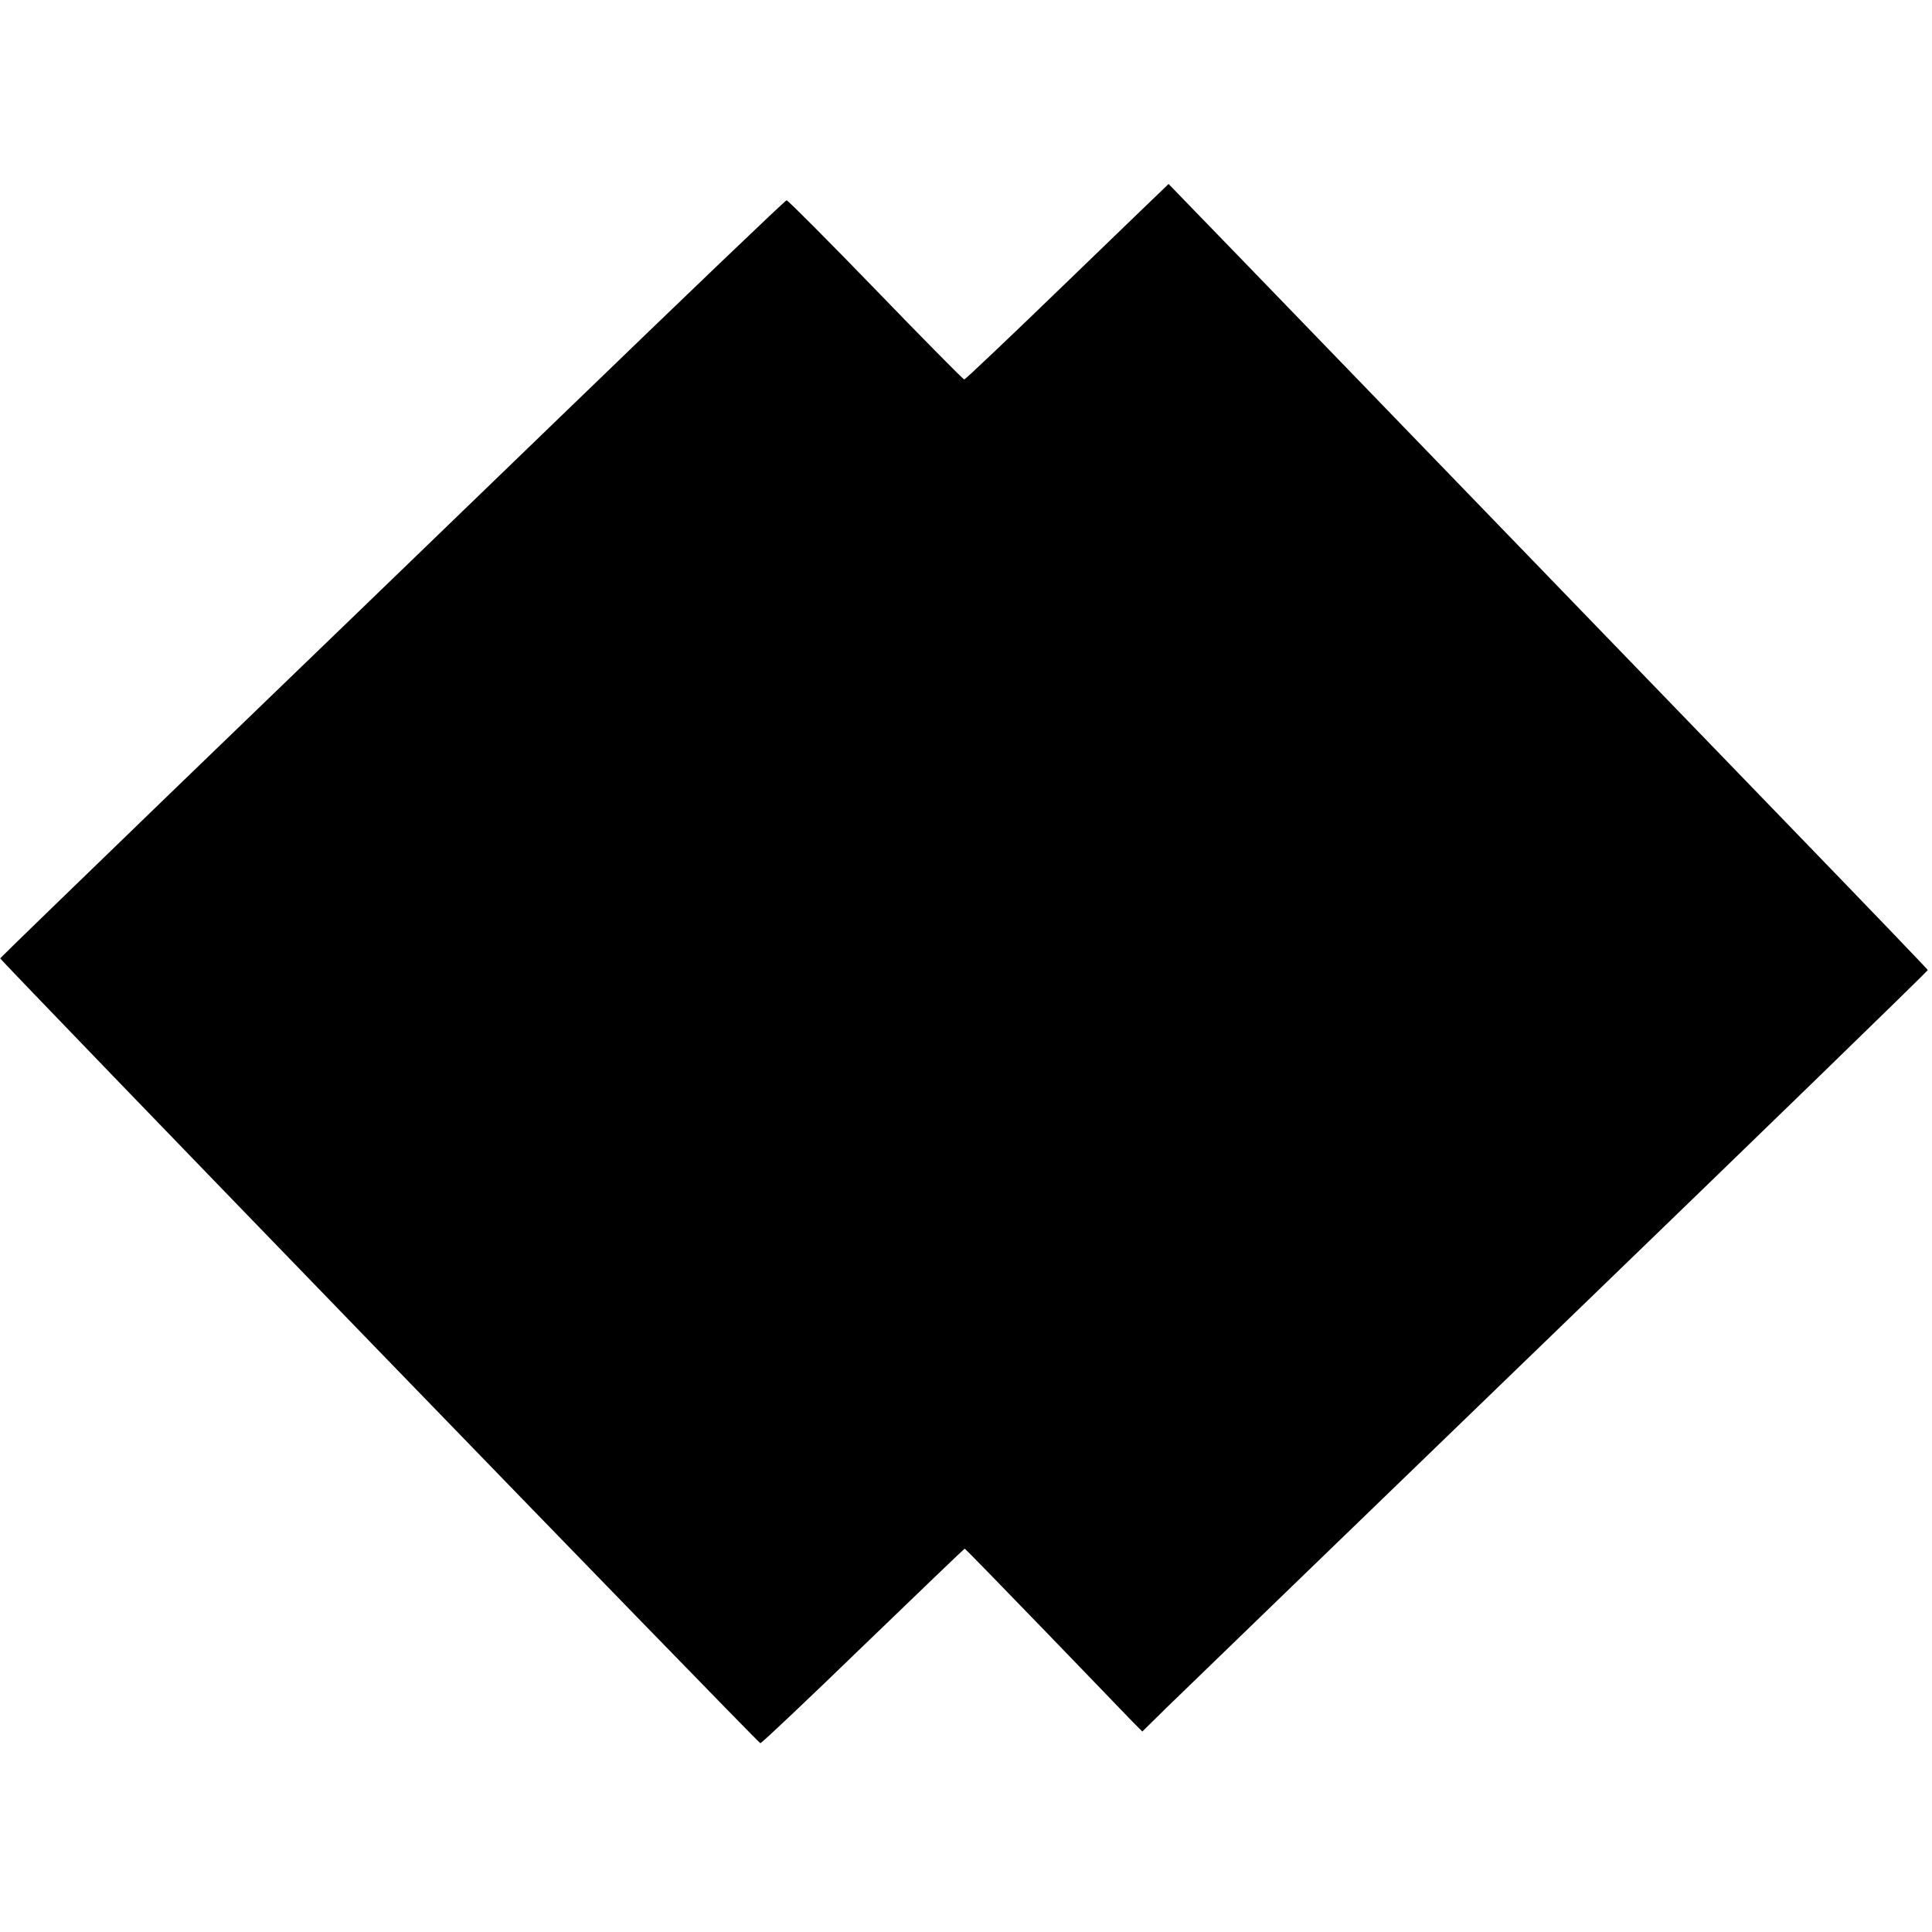<?xml version="1.0" standalone="no"?>
<!DOCTYPE svg PUBLIC "-//W3C//DTD SVG 20010904//EN"
 "http://www.w3.org/TR/2001/REC-SVG-20010904/DTD/svg10.dtd">
<svg version="1.0" xmlns="http://www.w3.org/2000/svg"
 width="1008pt" height="1008pt" viewBox="0 0 1008 1008"
 preserveAspectRatio="xMidYMid meet">
<g transform="translate(0,1008) scale(0.1,-0.1)"
fill="#000000" stroke="none">
<path d="M5568 8610 c-290 -281 -532 -510 -537 -510 -5 0 -213 210 -462 468
-249 257 -458 467 -465 467 -7 0 -524 -495 -1150 -1100 -626 -605 -1547 -1494
-2046 -1975 -498 -481 -906 -877 -907 -880 -1 -10 3955 -4095 3966 -4095 7 0
248 228 537 508 289 279 527 507 529 507 3 0 190 -192 417 -427 227 -236 435
-450 461 -478 l49 -49 127 125 c71 69 993 961 2051 1983 1058 1022 1922 1861
1920 1865 -2 5 -318 334 -703 732 -385 398 -961 994 -1280 1324 -1531 1584
-1977 2045 -1978 2045 -1 0 -239 -230 -529 -510z"/>
</g>
</svg>
